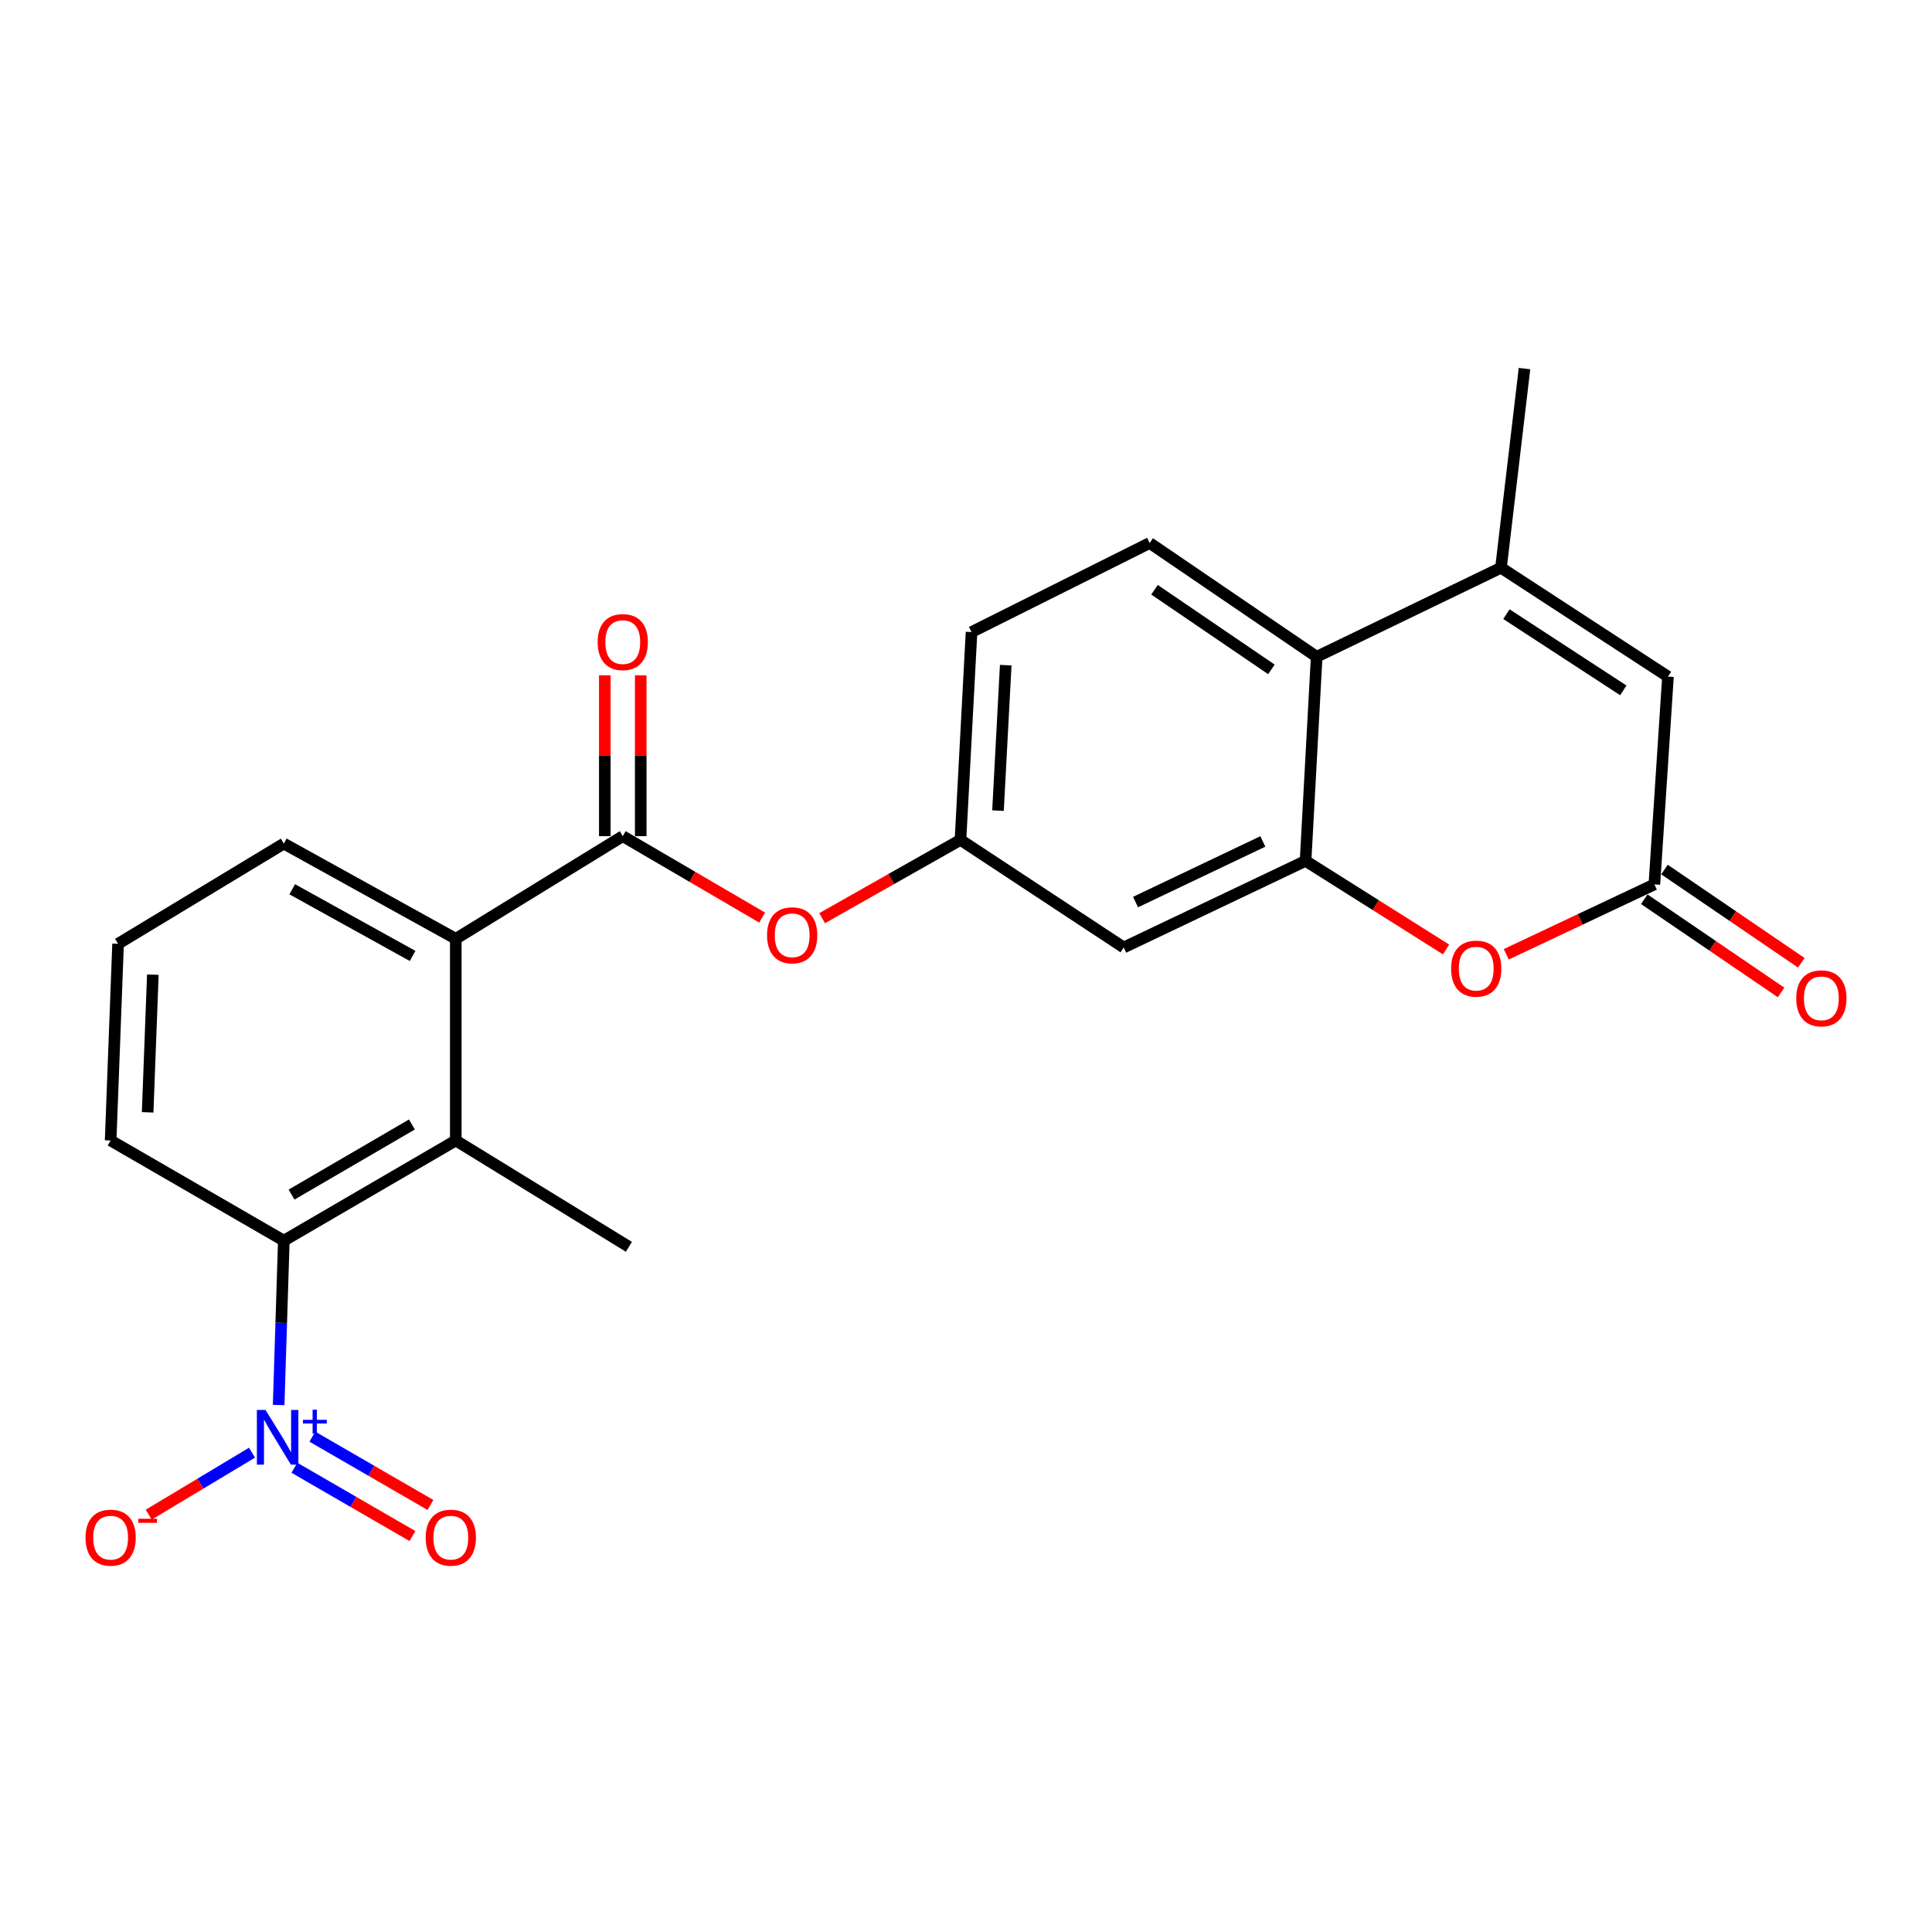 <?xml version='1.0' encoding='iso-8859-1'?>
<svg version='1.1' baseProfile='full'
              xmlns='http://www.w3.org/2000/svg'
                      xmlns:rdkit='http://www.rdkit.org/xml'
                      xmlns:xlink='http://www.w3.org/1999/xlink'
                  xml:space='preserve'
width='1000px' height='1000px' viewBox='0 0 1000 1000'>
<!-- END OF HEADER -->
<rect style='opacity:1.0;fill:#FFFFFF;stroke:none' width='1000' height='1000' x='0' y='0'> </rect>
<path class='bond-3' d='M 144.224,727.243 L 145.566,684.702' style='fill:none;fill-rule:evenodd;stroke:#0000FF;stroke-width:6px;stroke-linecap:butt;stroke-linejoin:miter;stroke-opacity:1' />
<path class='bond-3' d='M 145.566,684.702 L 146.909,642.161' style='fill:none;fill-rule:evenodd;stroke:#000000;stroke-width:6px;stroke-linecap:butt;stroke-linejoin:miter;stroke-opacity:1' />
<path class='bond-12' d='M 130.437,751.905 L 103.71,767.941' style='fill:none;fill-rule:evenodd;stroke:#0000FF;stroke-width:6px;stroke-linecap:butt;stroke-linejoin:miter;stroke-opacity:1' />
<path class='bond-12' d='M 103.71,767.941 L 76.983,783.977' style='fill:none;fill-rule:evenodd;stroke:#FF0000;stroke-width:6px;stroke-linecap:butt;stroke-linejoin:miter;stroke-opacity:1' />
<path class='bond-14' d='M 152.372,759.704 L 182.928,777.381' style='fill:none;fill-rule:evenodd;stroke:#0000FF;stroke-width:6px;stroke-linecap:butt;stroke-linejoin:miter;stroke-opacity:1' />
<path class='bond-14' d='M 182.928,777.381 L 213.483,795.057' style='fill:none;fill-rule:evenodd;stroke:#FF0000;stroke-width:6px;stroke-linecap:butt;stroke-linejoin:miter;stroke-opacity:1' />
<path class='bond-14' d='M 161.68,743.615 L 192.235,761.291' style='fill:none;fill-rule:evenodd;stroke:#0000FF;stroke-width:6px;stroke-linecap:butt;stroke-linejoin:miter;stroke-opacity:1' />
<path class='bond-14' d='M 192.235,761.291 L 222.791,778.968' style='fill:none;fill-rule:evenodd;stroke:#FF0000;stroke-width:6px;stroke-linecap:butt;stroke-linejoin:miter;stroke-opacity:1' />
<path class='bond-0' d='M 675.756,445.587 L 581.63,490.414' style='fill:none;fill-rule:evenodd;stroke:#000000;stroke-width:6px;stroke-linecap:butt;stroke-linejoin:miter;stroke-opacity:1' />
<path class='bond-0' d='M 653.645,435.53 L 587.757,466.909' style='fill:none;fill-rule:evenodd;stroke:#000000;stroke-width:6px;stroke-linecap:butt;stroke-linejoin:miter;stroke-opacity:1' />
<path class='bond-5' d='M 675.756,445.587 L 712.116,468.516' style='fill:none;fill-rule:evenodd;stroke:#000000;stroke-width:6px;stroke-linecap:butt;stroke-linejoin:miter;stroke-opacity:1' />
<path class='bond-5' d='M 712.116,468.516 L 748.477,491.444' style='fill:none;fill-rule:evenodd;stroke:#FF0000;stroke-width:6px;stroke-linecap:butt;stroke-linejoin:miter;stroke-opacity:1' />
<path class='bond-25' d='M 675.756,445.587 L 681.508,339.948' style='fill:none;fill-rule:evenodd;stroke:#000000;stroke-width:6px;stroke-linecap:butt;stroke-linejoin:miter;stroke-opacity:1' />
<path class='bond-1' d='M 322.344,432.793 L 235.912,485.922' style='fill:none;fill-rule:evenodd;stroke:#000000;stroke-width:6px;stroke-linecap:butt;stroke-linejoin:miter;stroke-opacity:1' />
<path class='bond-11' d='M 322.344,432.793 L 358.416,453.868' style='fill:none;fill-rule:evenodd;stroke:#000000;stroke-width:6px;stroke-linecap:butt;stroke-linejoin:miter;stroke-opacity:1' />
<path class='bond-11' d='M 358.416,453.868 L 394.487,474.943' style='fill:none;fill-rule:evenodd;stroke:#FF0000;stroke-width:6px;stroke-linecap:butt;stroke-linejoin:miter;stroke-opacity:1' />
<path class='bond-16' d='M 331.638,432.793 L 331.638,391.166' style='fill:none;fill-rule:evenodd;stroke:#000000;stroke-width:6px;stroke-linecap:butt;stroke-linejoin:miter;stroke-opacity:1' />
<path class='bond-16' d='M 331.638,391.166 L 331.638,349.538' style='fill:none;fill-rule:evenodd;stroke:#FF0000;stroke-width:6px;stroke-linecap:butt;stroke-linejoin:miter;stroke-opacity:1' />
<path class='bond-16' d='M 313.05,432.793 L 313.05,391.166' style='fill:none;fill-rule:evenodd;stroke:#000000;stroke-width:6px;stroke-linecap:butt;stroke-linejoin:miter;stroke-opacity:1' />
<path class='bond-16' d='M 313.05,391.166 L 313.05,349.538' style='fill:none;fill-rule:evenodd;stroke:#FF0000;stroke-width:6px;stroke-linecap:butt;stroke-linejoin:miter;stroke-opacity:1' />
<path class='bond-2' d='M 776.903,293.861 L 681.508,339.948' style='fill:none;fill-rule:evenodd;stroke:#000000;stroke-width:6px;stroke-linecap:butt;stroke-linejoin:miter;stroke-opacity:1' />
<path class='bond-9' d='M 776.903,293.861 L 863.335,350.212' style='fill:none;fill-rule:evenodd;stroke:#000000;stroke-width:6px;stroke-linecap:butt;stroke-linejoin:miter;stroke-opacity:1' />
<path class='bond-9' d='M 779.716,317.884 L 840.219,357.33' style='fill:none;fill-rule:evenodd;stroke:#000000;stroke-width:6px;stroke-linecap:butt;stroke-linejoin:miter;stroke-opacity:1' />
<path class='bond-19' d='M 776.903,293.861 L 789.078,190.783' style='fill:none;fill-rule:evenodd;stroke:#000000;stroke-width:6px;stroke-linecap:butt;stroke-linejoin:miter;stroke-opacity:1' />
<path class='bond-4' d='M 146.909,642.161 L 235.912,590.312' style='fill:none;fill-rule:evenodd;stroke:#000000;stroke-width:6px;stroke-linecap:butt;stroke-linejoin:miter;stroke-opacity:1' />
<path class='bond-4' d='M 150.903,618.323 L 213.205,582.028' style='fill:none;fill-rule:evenodd;stroke:#000000;stroke-width:6px;stroke-linecap:butt;stroke-linejoin:miter;stroke-opacity:1' />
<path class='bond-20' d='M 146.909,642.161 L 57.265,590.312' style='fill:none;fill-rule:evenodd;stroke:#000000;stroke-width:6px;stroke-linecap:butt;stroke-linejoin:miter;stroke-opacity:1' />
<path class='bond-7' d='M 235.912,590.312 L 235.912,485.922' style='fill:none;fill-rule:evenodd;stroke:#000000;stroke-width:6px;stroke-linecap:butt;stroke-linejoin:miter;stroke-opacity:1' />
<path class='bond-22' d='M 235.912,590.312 L 325.525,645.352' style='fill:none;fill-rule:evenodd;stroke:#000000;stroke-width:6px;stroke-linecap:butt;stroke-linejoin:miter;stroke-opacity:1' />
<path class='bond-6' d='M 779.637,493.949 L 817.97,475.855' style='fill:none;fill-rule:evenodd;stroke:#FF0000;stroke-width:6px;stroke-linecap:butt;stroke-linejoin:miter;stroke-opacity:1' />
<path class='bond-6' d='M 817.97,475.855 L 856.303,457.762' style='fill:none;fill-rule:evenodd;stroke:#000000;stroke-width:6px;stroke-linecap:butt;stroke-linejoin:miter;stroke-opacity:1' />
<path class='bond-17' d='M 851.07,465.443 L 886.478,489.569' style='fill:none;fill-rule:evenodd;stroke:#000000;stroke-width:6px;stroke-linecap:butt;stroke-linejoin:miter;stroke-opacity:1' />
<path class='bond-17' d='M 886.478,489.569 L 921.887,513.695' style='fill:none;fill-rule:evenodd;stroke:#FF0000;stroke-width:6px;stroke-linecap:butt;stroke-linejoin:miter;stroke-opacity:1' />
<path class='bond-17' d='M 861.536,450.082 L 896.945,474.208' style='fill:none;fill-rule:evenodd;stroke:#000000;stroke-width:6px;stroke-linecap:butt;stroke-linejoin:miter;stroke-opacity:1' />
<path class='bond-17' d='M 896.945,474.208 L 932.353,498.334' style='fill:none;fill-rule:evenodd;stroke:#FF0000;stroke-width:6px;stroke-linecap:butt;stroke-linejoin:miter;stroke-opacity:1' />
<path class='bond-26' d='M 856.303,457.762 L 863.335,350.212' style='fill:none;fill-rule:evenodd;stroke:#000000;stroke-width:6px;stroke-linecap:butt;stroke-linejoin:miter;stroke-opacity:1' />
<path class='bond-24' d='M 235.912,485.922 L 146.909,436.634' style='fill:none;fill-rule:evenodd;stroke:#000000;stroke-width:6px;stroke-linecap:butt;stroke-linejoin:miter;stroke-opacity:1' />
<path class='bond-24' d='M 213.557,494.79 L 151.254,460.288' style='fill:none;fill-rule:evenodd;stroke:#000000;stroke-width:6px;stroke-linecap:butt;stroke-linejoin:miter;stroke-opacity:1' />
<path class='bond-8' d='M 681.508,339.948 L 595.075,281.056' style='fill:none;fill-rule:evenodd;stroke:#000000;stroke-width:6px;stroke-linecap:butt;stroke-linejoin:miter;stroke-opacity:1' />
<path class='bond-8' d='M 658.076,346.475 L 597.574,305.251' style='fill:none;fill-rule:evenodd;stroke:#000000;stroke-width:6px;stroke-linecap:butt;stroke-linejoin:miter;stroke-opacity:1' />
<path class='bond-10' d='M 581.63,490.414 L 497.14,434.714' style='fill:none;fill-rule:evenodd;stroke:#000000;stroke-width:6px;stroke-linecap:butt;stroke-linejoin:miter;stroke-opacity:1' />
<path class='bond-15' d='M 425.528,475.247 L 461.334,454.98' style='fill:none;fill-rule:evenodd;stroke:#FF0000;stroke-width:6px;stroke-linecap:butt;stroke-linejoin:miter;stroke-opacity:1' />
<path class='bond-15' d='M 461.334,454.98 L 497.14,434.714' style='fill:none;fill-rule:evenodd;stroke:#000000;stroke-width:6px;stroke-linecap:butt;stroke-linejoin:miter;stroke-opacity:1' />
<path class='bond-13' d='M 595.075,281.056 L 502.86,327.164' style='fill:none;fill-rule:evenodd;stroke:#000000;stroke-width:6px;stroke-linecap:butt;stroke-linejoin:miter;stroke-opacity:1' />
<path class='bond-18' d='M 497.14,434.714 L 502.86,327.164' style='fill:none;fill-rule:evenodd;stroke:#000000;stroke-width:6px;stroke-linecap:butt;stroke-linejoin:miter;stroke-opacity:1' />
<path class='bond-18' d='M 516.559,419.568 L 520.564,344.284' style='fill:none;fill-rule:evenodd;stroke:#000000;stroke-width:6px;stroke-linecap:butt;stroke-linejoin:miter;stroke-opacity:1' />
<path class='bond-23' d='M 57.265,590.312 L 61.117,488.504' style='fill:none;fill-rule:evenodd;stroke:#000000;stroke-width:6px;stroke-linecap:butt;stroke-linejoin:miter;stroke-opacity:1' />
<path class='bond-23' d='M 76.417,575.744 L 79.113,504.478' style='fill:none;fill-rule:evenodd;stroke:#000000;stroke-width:6px;stroke-linecap:butt;stroke-linejoin:miter;stroke-opacity:1' />
<path class='bond-21' d='M 146.909,436.634 L 61.117,488.504' style='fill:none;fill-rule:evenodd;stroke:#000000;stroke-width:6px;stroke-linecap:butt;stroke-linejoin:miter;stroke-opacity:1' />
<path  class='atom-0' d='M 137.437 729.789
L 146.717 744.789
Q 147.637 746.269, 149.117 748.949
Q 150.597 751.629, 150.677 751.789
L 150.677 729.789
L 154.437 729.789
L 154.437 758.109
L 150.557 758.109
L 140.597 741.709
Q 139.437 739.789, 138.197 737.589
Q 136.997 735.389, 136.637 734.709
L 136.637 758.109
L 132.957 758.109
L 132.957 729.789
L 137.437 729.789
' fill='#0000FF'/>
<path  class='atom-0' d='M 156.813 734.893
L 161.803 734.893
L 161.803 729.64
L 164.02 729.64
L 164.02 734.893
L 169.142 734.893
L 169.142 736.794
L 164.02 736.794
L 164.02 742.074
L 161.803 742.074
L 161.803 736.794
L 156.813 736.794
L 156.813 734.893
' fill='#0000FF'/>
<path  class='atom-6' d='M 751.088 501.368
Q 751.088 494.568, 754.448 490.768
Q 757.808 486.968, 764.088 486.968
Q 770.368 486.968, 773.728 490.768
Q 777.088 494.568, 777.088 501.368
Q 777.088 508.248, 773.688 512.168
Q 770.288 516.048, 764.088 516.048
Q 757.848 516.048, 754.448 512.168
Q 751.088 508.288, 751.088 501.368
M 764.088 512.848
Q 768.408 512.848, 770.728 509.968
Q 773.088 507.048, 773.088 501.368
Q 773.088 495.808, 770.728 493.008
Q 768.408 490.168, 764.088 490.168
Q 759.768 490.168, 757.408 492.968
Q 755.088 495.768, 755.088 501.368
Q 755.088 507.088, 757.408 509.968
Q 759.768 512.848, 764.088 512.848
' fill='#FF0000'/>
<path  class='atom-12' d='M 397.026 484.102
Q 397.026 477.302, 400.386 473.502
Q 403.746 469.702, 410.026 469.702
Q 416.306 469.702, 419.666 473.502
Q 423.026 477.302, 423.026 484.102
Q 423.026 490.982, 419.626 494.902
Q 416.226 498.782, 410.026 498.782
Q 403.786 498.782, 400.386 494.902
Q 397.026 491.022, 397.026 484.102
M 410.026 495.582
Q 414.346 495.582, 416.666 492.702
Q 419.026 489.782, 419.026 484.102
Q 419.026 478.542, 416.666 475.742
Q 414.346 472.902, 410.026 472.902
Q 405.706 472.902, 403.346 475.702
Q 401.026 478.502, 401.026 484.102
Q 401.026 489.822, 403.346 492.702
Q 405.706 495.582, 410.026 495.582
' fill='#FF0000'/>
<path  class='atom-13' d='M 44.265 795.888
Q 44.265 789.088, 47.625 785.288
Q 50.985 781.488, 57.265 781.488
Q 63.545 781.488, 66.905 785.288
Q 70.265 789.088, 70.265 795.888
Q 70.265 802.768, 66.865 806.688
Q 63.465 810.568, 57.265 810.568
Q 51.025 810.568, 47.625 806.688
Q 44.265 802.808, 44.265 795.888
M 57.265 807.368
Q 61.585 807.368, 63.905 804.488
Q 66.265 801.568, 66.265 795.888
Q 66.265 790.328, 63.905 787.528
Q 61.585 784.688, 57.265 784.688
Q 52.945 784.688, 50.585 787.488
Q 48.265 790.288, 48.265 795.888
Q 48.265 801.608, 50.585 804.488
Q 52.945 807.368, 57.265 807.368
' fill='#FF0000'/>
<path  class='atom-13' d='M 71.585 786.11
L 81.274 786.11
L 81.274 788.222
L 71.585 788.222
L 71.585 786.11
' fill='#FF0000'/>
<path  class='atom-15' d='M 220.341 795.888
Q 220.341 789.088, 223.701 785.288
Q 227.061 781.488, 233.341 781.488
Q 239.621 781.488, 242.981 785.288
Q 246.341 789.088, 246.341 795.888
Q 246.341 802.768, 242.941 806.688
Q 239.541 810.568, 233.341 810.568
Q 227.101 810.568, 223.701 806.688
Q 220.341 802.808, 220.341 795.888
M 233.341 807.368
Q 237.661 807.368, 239.981 804.488
Q 242.341 801.568, 242.341 795.888
Q 242.341 790.328, 239.981 787.528
Q 237.661 784.688, 233.341 784.688
Q 229.021 784.688, 226.661 787.488
Q 224.341 790.288, 224.341 795.888
Q 224.341 801.608, 226.661 804.488
Q 229.021 807.368, 233.341 807.368
' fill='#FF0000'/>
<path  class='atom-17' d='M 309.344 332.345
Q 309.344 325.545, 312.704 321.745
Q 316.064 317.945, 322.344 317.945
Q 328.624 317.945, 331.984 321.745
Q 335.344 325.545, 335.344 332.345
Q 335.344 339.225, 331.944 343.145
Q 328.544 347.025, 322.344 347.025
Q 316.104 347.025, 312.704 343.145
Q 309.344 339.265, 309.344 332.345
M 322.344 343.825
Q 326.664 343.825, 328.984 340.945
Q 331.344 338.025, 331.344 332.345
Q 331.344 326.785, 328.984 323.985
Q 326.664 321.145, 322.344 321.145
Q 318.024 321.145, 315.664 323.945
Q 313.344 326.745, 313.344 332.345
Q 313.344 338.065, 315.664 340.945
Q 318.024 343.825, 322.344 343.825
' fill='#FF0000'/>
<path  class='atom-18' d='M 929.735 516.734
Q 929.735 509.934, 933.095 506.134
Q 936.455 502.334, 942.735 502.334
Q 949.015 502.334, 952.375 506.134
Q 955.735 509.934, 955.735 516.734
Q 955.735 523.614, 952.335 527.534
Q 948.935 531.414, 942.735 531.414
Q 936.495 531.414, 933.095 527.534
Q 929.735 523.654, 929.735 516.734
M 942.735 528.214
Q 947.055 528.214, 949.375 525.334
Q 951.735 522.414, 951.735 516.734
Q 951.735 511.174, 949.375 508.374
Q 947.055 505.534, 942.735 505.534
Q 938.415 505.534, 936.055 508.334
Q 933.735 511.134, 933.735 516.734
Q 933.735 522.454, 936.055 525.334
Q 938.415 528.214, 942.735 528.214
' fill='#FF0000'/>
</svg>
